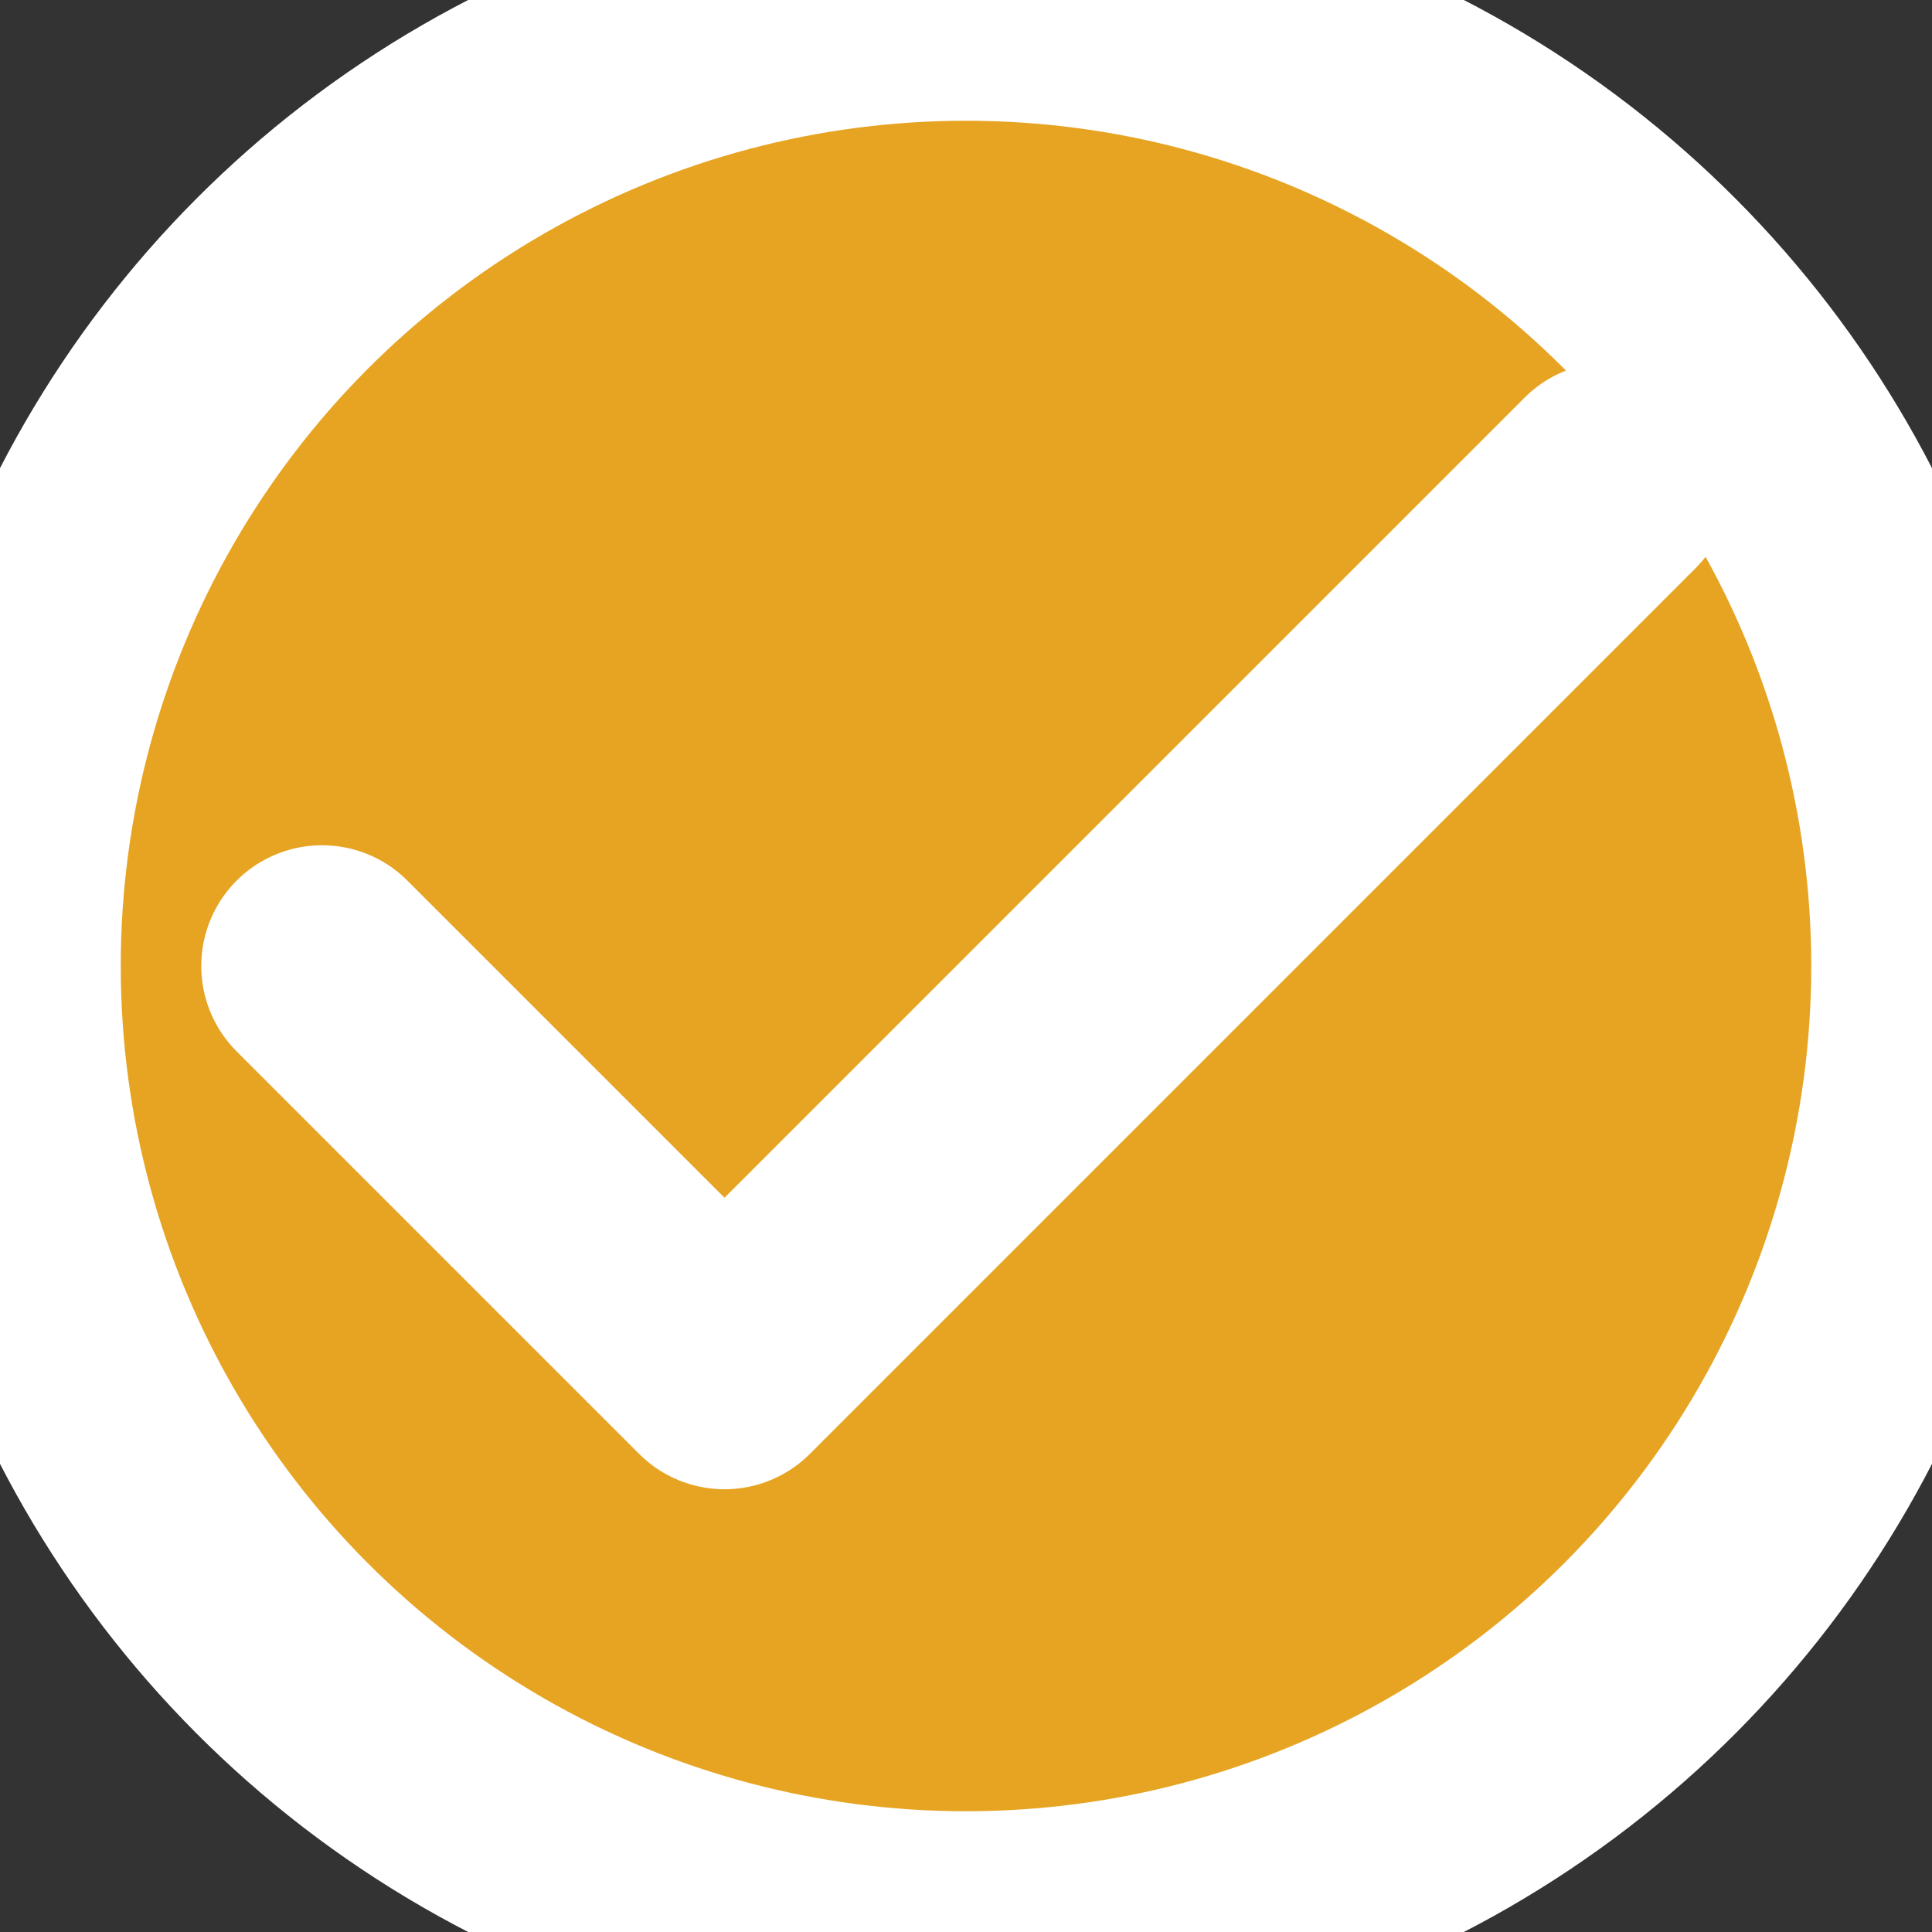 <svg xmlns="http://www.w3.org/2000/svg" viewBox="0 0 24 24" fill="none" stroke="white" stroke-width="3" stroke-linecap="round" stroke-linejoin="round">
  <rect x="0" y="0" width="24" height="24" fill="#333333" stroke="none"/>
  <circle cx="12" cy="12" r="12" fill="#e6a422"></circle>
  <polyline points="20 6 9 17 4 12"></polyline>
</svg>
